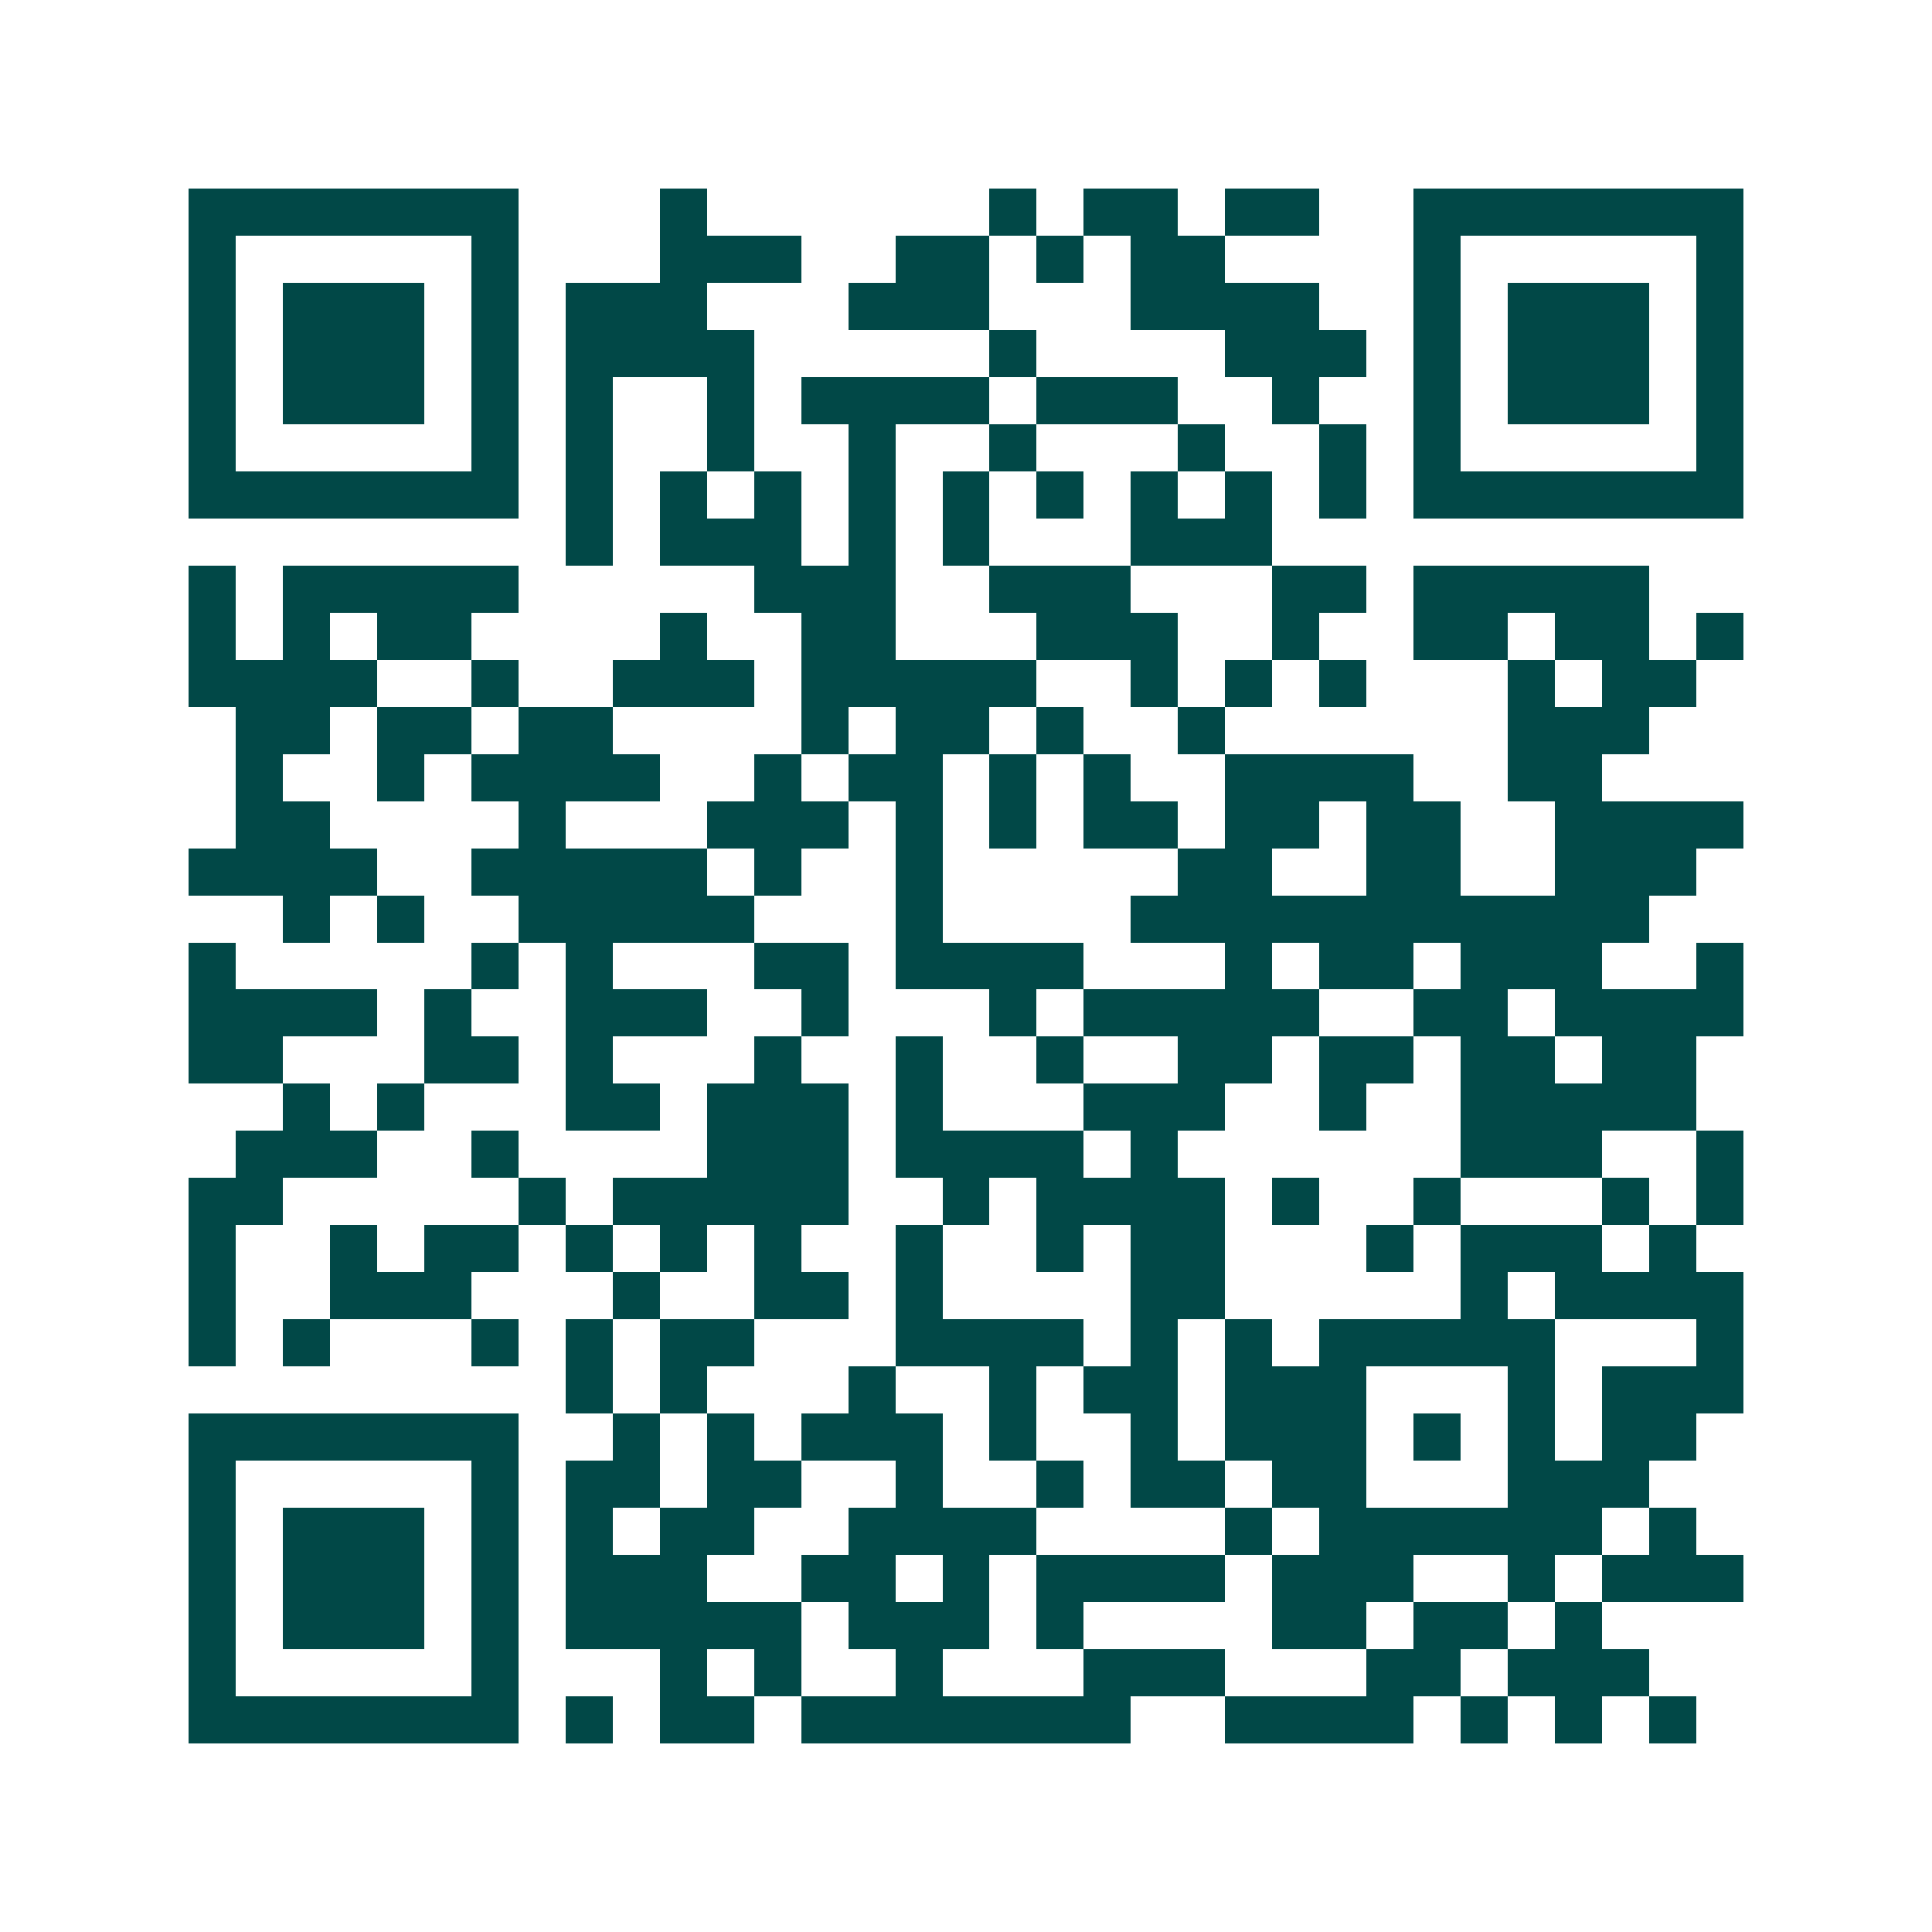 <svg xmlns="http://www.w3.org/2000/svg" width="200" height="200" viewBox="0 0 41 41" shape-rendering="crispEdges"><path fill="#ffffff" d="M0 0h41v41H0z"/><path stroke="#014847" d="M4 4.5h7m3 0h1m6 0h1m1 0h2m1 0h2m2 0h7M4 5.5h1m5 0h1m3 0h3m2 0h2m1 0h1m1 0h2m4 0h1m5 0h1M4 6.5h1m1 0h3m1 0h1m1 0h3m3 0h3m3 0h4m2 0h1m1 0h3m1 0h1M4 7.5h1m1 0h3m1 0h1m1 0h4m5 0h1m4 0h3m1 0h1m1 0h3m1 0h1M4 8.5h1m1 0h3m1 0h1m1 0h1m2 0h1m1 0h4m1 0h3m2 0h1m2 0h1m1 0h3m1 0h1M4 9.5h1m5 0h1m1 0h1m2 0h1m2 0h1m2 0h1m3 0h1m2 0h1m1 0h1m5 0h1M4 10.5h7m1 0h1m1 0h1m1 0h1m1 0h1m1 0h1m1 0h1m1 0h1m1 0h1m1 0h1m1 0h7M12 11.5h1m1 0h3m1 0h1m1 0h1m3 0h3M4 12.5h1m1 0h5m5 0h3m2 0h3m3 0h2m1 0h5M4 13.5h1m1 0h1m1 0h2m4 0h1m2 0h2m3 0h3m2 0h1m2 0h2m1 0h2m1 0h1M4 14.5h4m2 0h1m2 0h3m1 0h5m2 0h1m1 0h1m1 0h1m3 0h1m1 0h2M5 15.5h2m1 0h2m1 0h2m4 0h1m1 0h2m1 0h1m2 0h1m6 0h3M5 16.5h1m2 0h1m1 0h4m2 0h1m1 0h2m1 0h1m1 0h1m2 0h4m2 0h2M5 17.5h2m4 0h1m3 0h3m1 0h1m1 0h1m1 0h2m1 0h2m1 0h2m2 0h4M4 18.5h4m2 0h5m1 0h1m2 0h1m5 0h2m2 0h2m2 0h3M6 19.5h1m1 0h1m2 0h5m3 0h1m4 0h11M4 20.5h1m5 0h1m1 0h1m3 0h2m1 0h4m3 0h1m1 0h2m1 0h3m2 0h1M4 21.5h4m1 0h1m2 0h3m2 0h1m3 0h1m1 0h5m2 0h2m1 0h4M4 22.5h2m3 0h2m1 0h1m3 0h1m2 0h1m2 0h1m2 0h2m1 0h2m1 0h2m1 0h2M6 23.5h1m1 0h1m3 0h2m1 0h3m1 0h1m3 0h3m2 0h1m2 0h5M5 24.5h3m2 0h1m4 0h3m1 0h4m1 0h1m6 0h3m2 0h1M4 25.5h2m5 0h1m1 0h5m2 0h1m1 0h4m1 0h1m2 0h1m3 0h1m1 0h1M4 26.5h1m2 0h1m1 0h2m1 0h1m1 0h1m1 0h1m2 0h1m2 0h1m1 0h2m3 0h1m1 0h3m1 0h1M4 27.5h1m2 0h3m3 0h1m2 0h2m1 0h1m4 0h2m5 0h1m1 0h4M4 28.5h1m1 0h1m3 0h1m1 0h1m1 0h2m3 0h4m1 0h1m1 0h1m1 0h5m3 0h1M12 29.5h1m1 0h1m3 0h1m2 0h1m1 0h2m1 0h3m3 0h1m1 0h3M4 30.5h7m2 0h1m1 0h1m1 0h3m1 0h1m2 0h1m1 0h3m1 0h1m1 0h1m1 0h2M4 31.5h1m5 0h1m1 0h2m1 0h2m2 0h1m2 0h1m1 0h2m1 0h2m3 0h3M4 32.5h1m1 0h3m1 0h1m1 0h1m1 0h2m2 0h4m4 0h1m1 0h6m1 0h1M4 33.5h1m1 0h3m1 0h1m1 0h3m2 0h2m1 0h1m1 0h4m1 0h3m2 0h1m1 0h3M4 34.5h1m1 0h3m1 0h1m1 0h5m1 0h3m1 0h1m4 0h2m1 0h2m1 0h1M4 35.5h1m5 0h1m3 0h1m1 0h1m2 0h1m3 0h3m3 0h2m1 0h3M4 36.5h7m1 0h1m1 0h2m1 0h7m2 0h4m1 0h1m1 0h1m1 0h1"/></svg>
